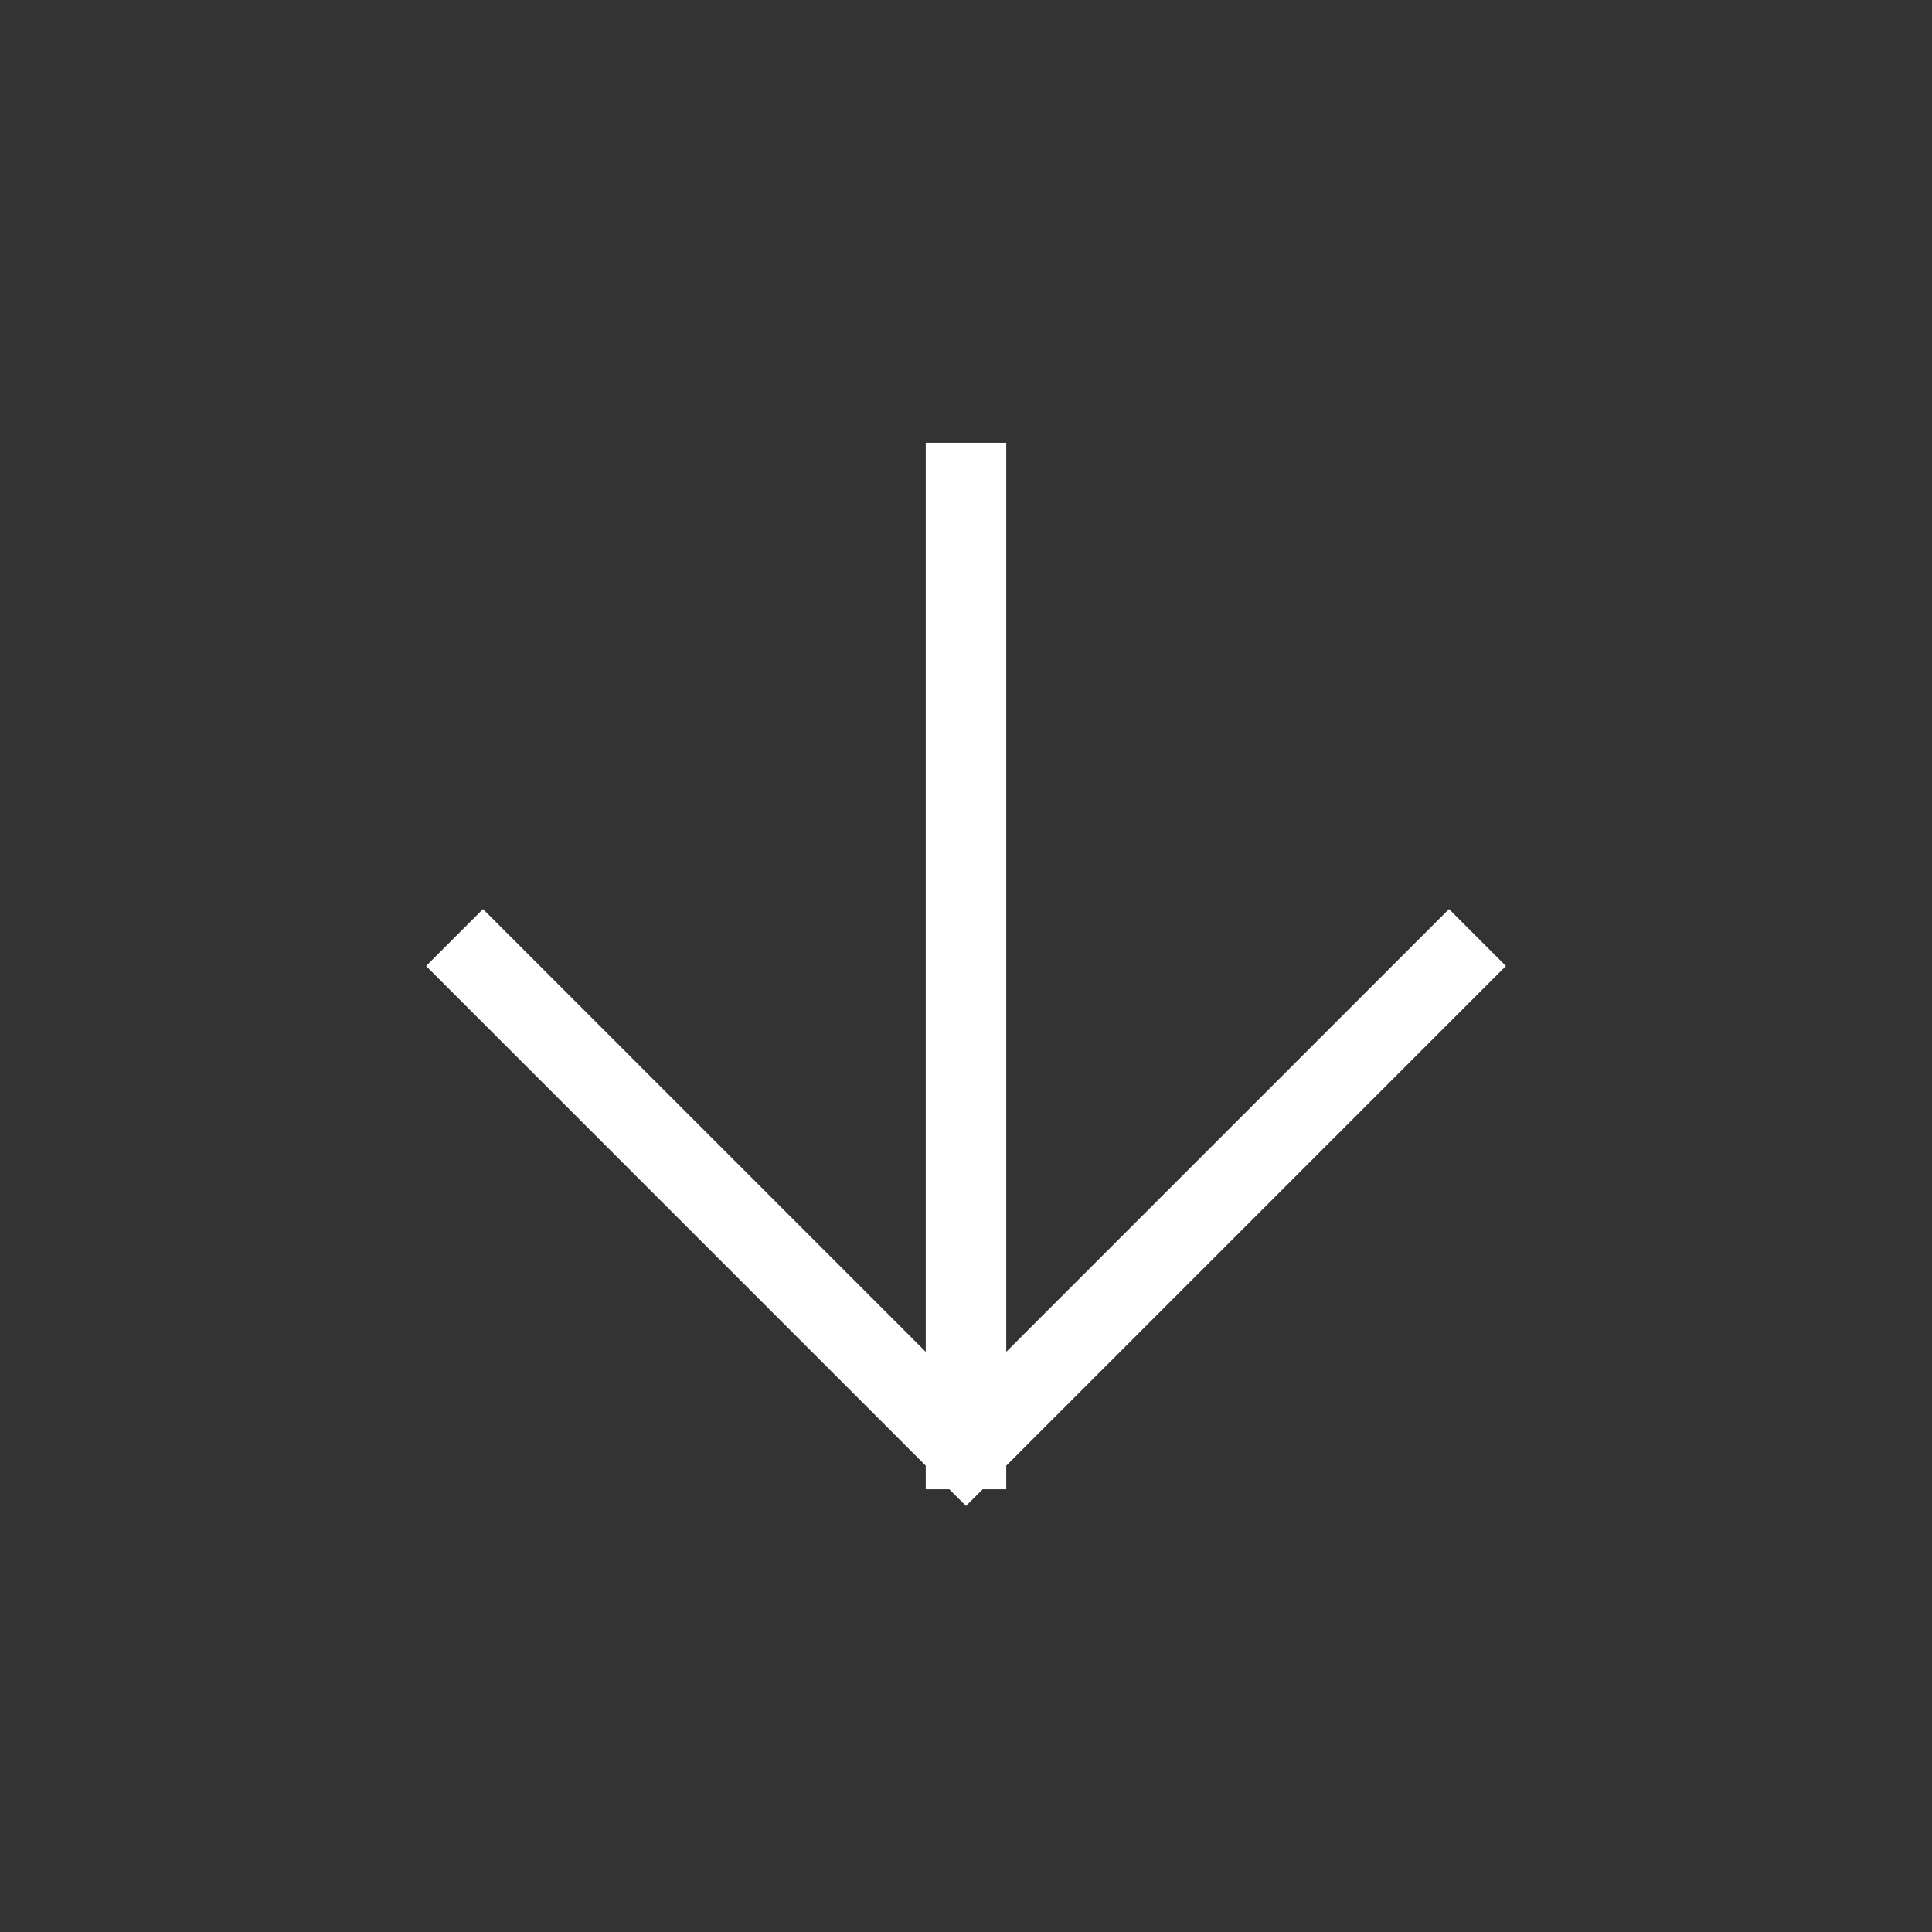 <svg width="24" height="24" viewBox="0 0 24 24" fill="none" xmlns="http://www.w3.org/2000/svg">
<rect x="0" y="0" width="24" height="24" fill="#333333" stroke="none"/>
<g clip-path="url(#clip0_1_2)"><path d="M12 6V18M12 18L6 12M12 18L18 12" stroke="white" stroke-linecap="square"/></g>
<defs><clipPath id="clip0_1_2"><rect width="24" height="24" fill="white"/></clipPath></defs></svg>
